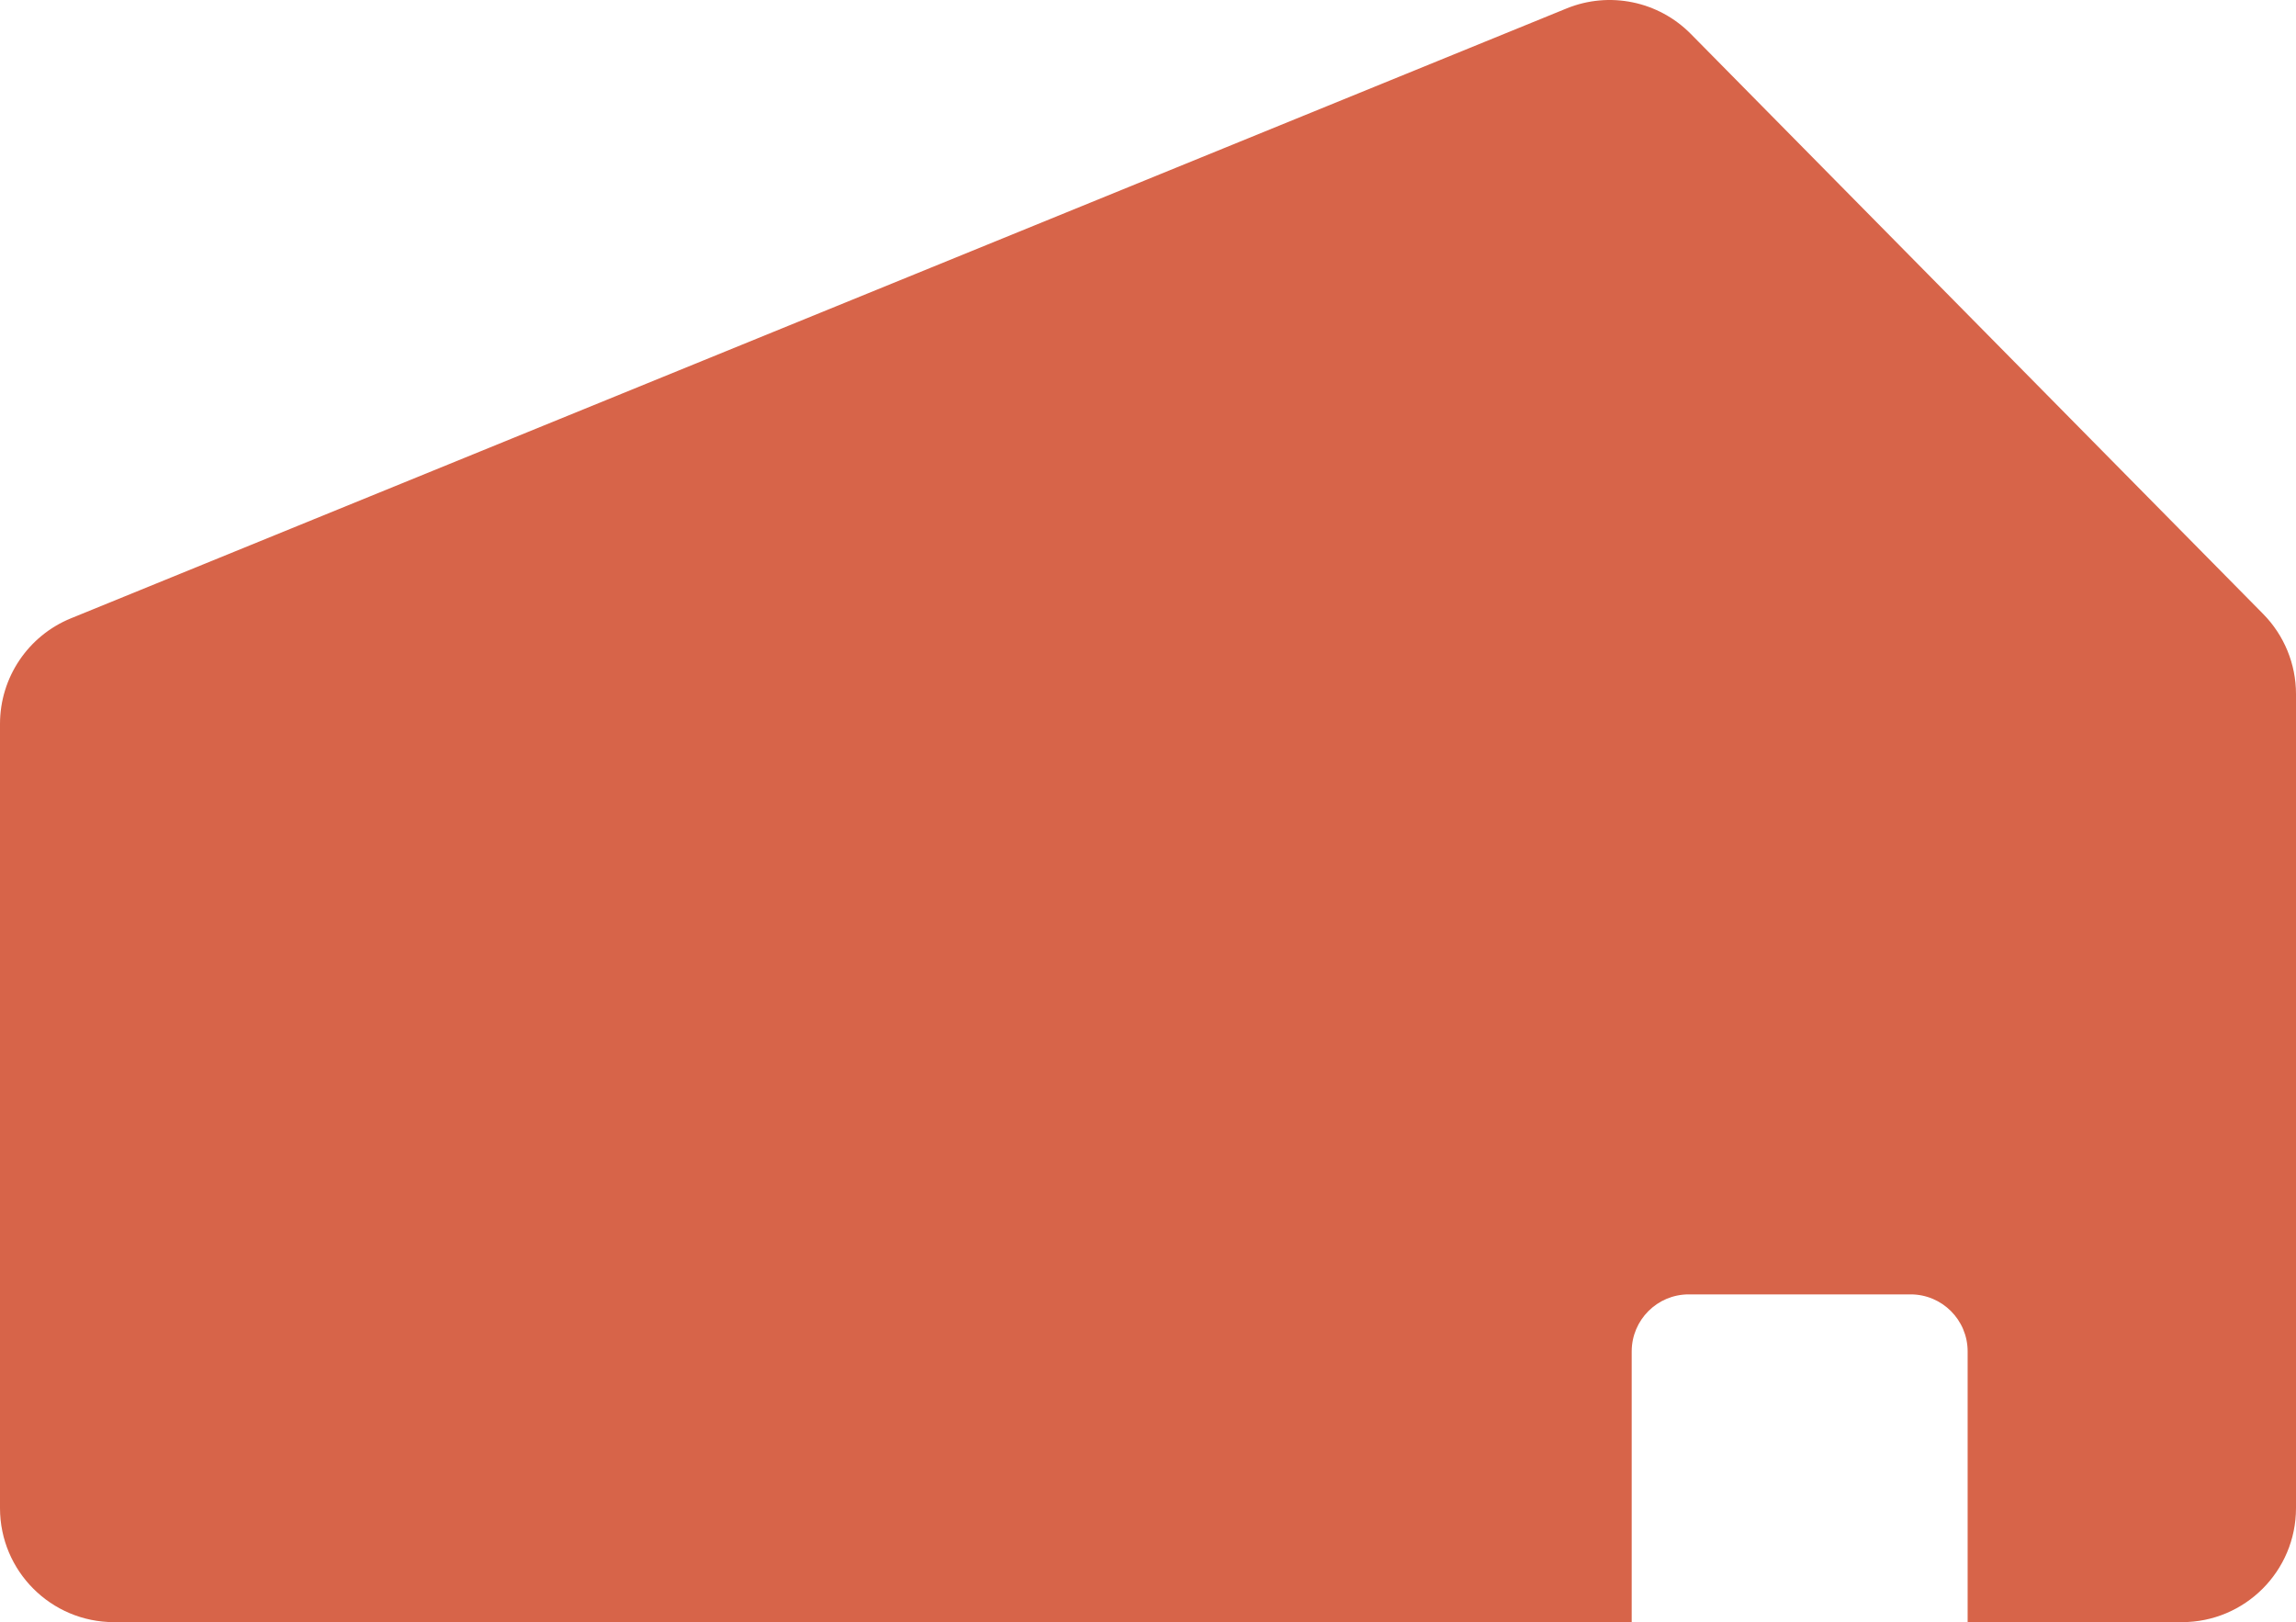 <?xml version="1.0" encoding="UTF-8"?> <svg xmlns="http://www.w3.org/2000/svg" id="Capa_1" data-name="Capa 1" viewBox="0 0 493.043 348.316"><defs><style> .cls-1 { fill: #d76449; } </style></defs><path class="cls-1" d="M350.393,290.182c0-6.762,5.482-12.244,12.244-12.244h47.65c6.762,0,12.244,5.482,12.244,12.244v58.134h46.024c13.525,0,24.488-10.963,24.488-24.488v-174.799c0-6.439-2.535-12.618-7.058-17.201L363.086,7.288c-6.963-7.057-17.496-9.218-26.676-5.475L15.243,132.765c-9.218,3.759-15.243,12.722-15.243,22.676v168.387c0,13.525,10.963,24.488,24.488,24.488h325.904v-58.134Z"></path></svg> 